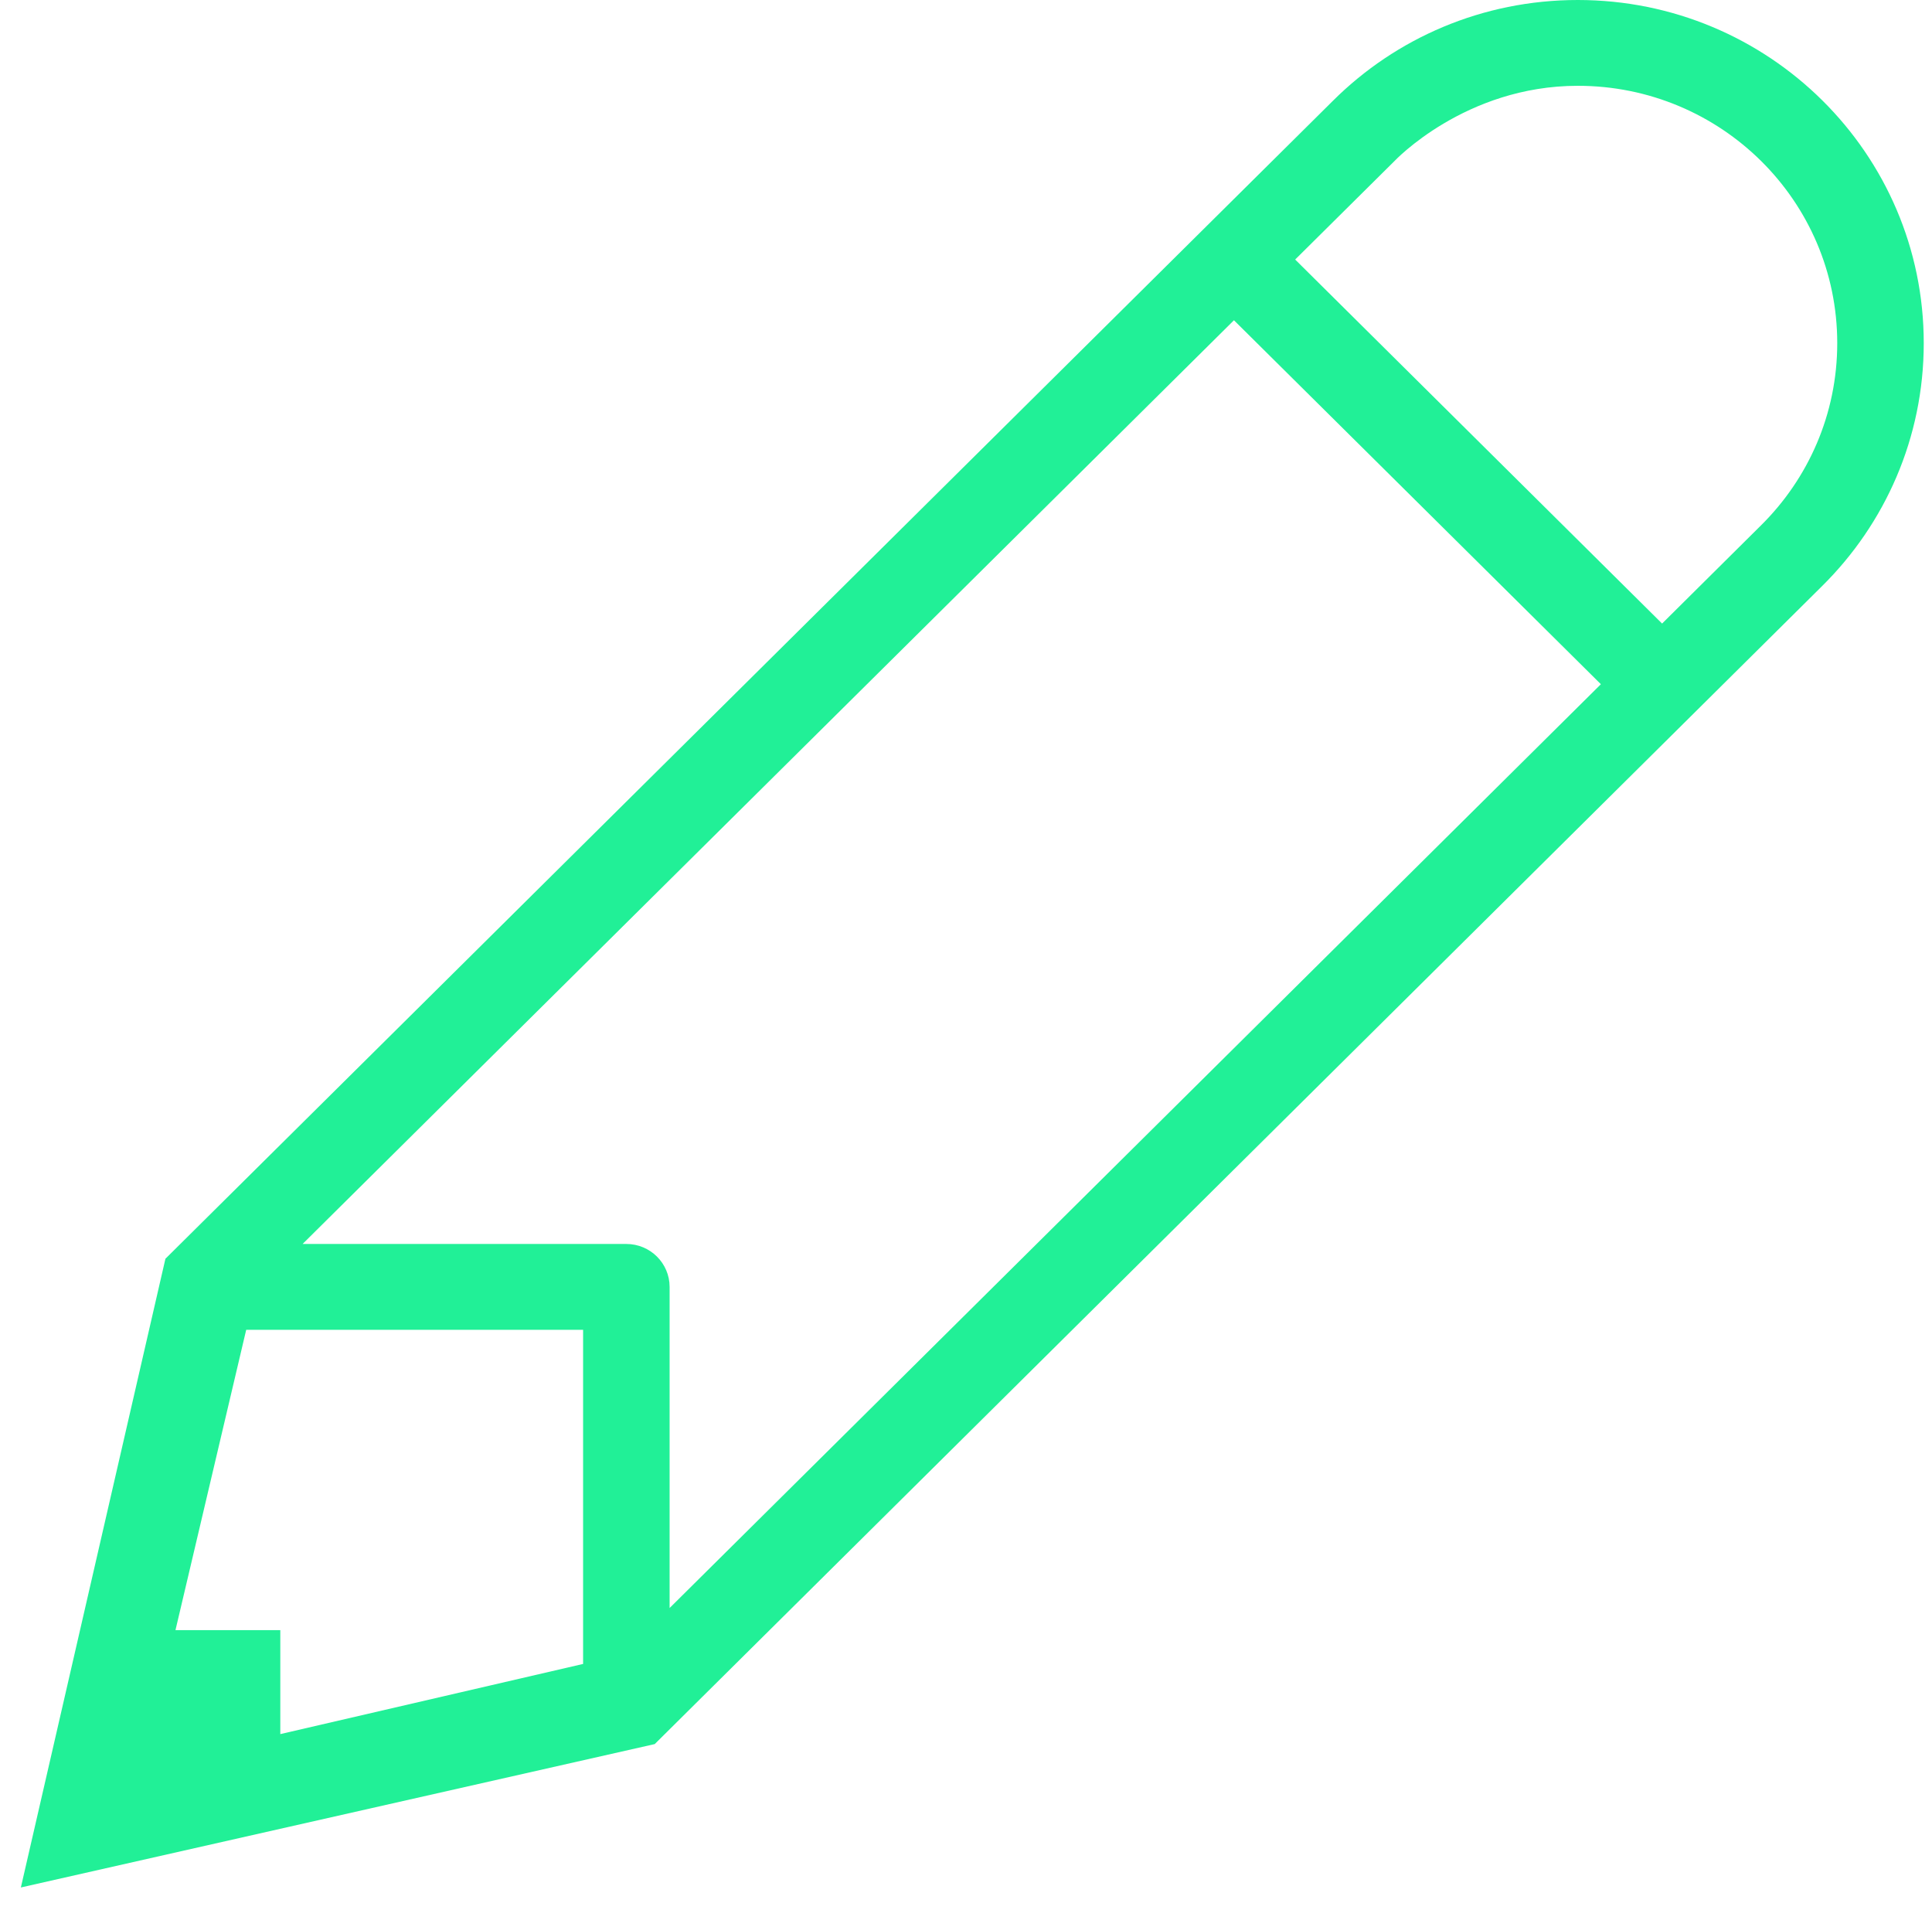 <svg width="85" height="84" viewBox="0 0 85 84" fill="none" xmlns="http://www.w3.org/2000/svg">
    <path fill-rule="evenodd" clip-rule="evenodd" d="M77.486 23.1L73.125 27.428L56.982 11.416L61.343 7.092C61.343 7.092 64.447 3.774 69.416 3.774C75.722 3.774 80.831 8.84 80.831 15.094C80.831 18.223 79.552 21.052 77.486 23.1ZM29.46 70.731V56.606C29.46 55.564 28.607 54.718 27.557 54.718H13.313L54.289 14.087L70.432 30.096L29.46 70.731ZM25.654 73.191L12.332 76.277V71.704H7.72L10.832 58.493H25.654V73.191ZM69.416 0C65.211 0 61.405 1.687 58.653 4.424L7.278 55.368L0.918 83.023L28.805 76.716L80.176 25.768C82.931 23.039 84.637 19.264 84.637 15.094C84.637 6.757 77.823 0 69.416 0Z" fill="#21F097"/>
</svg>
